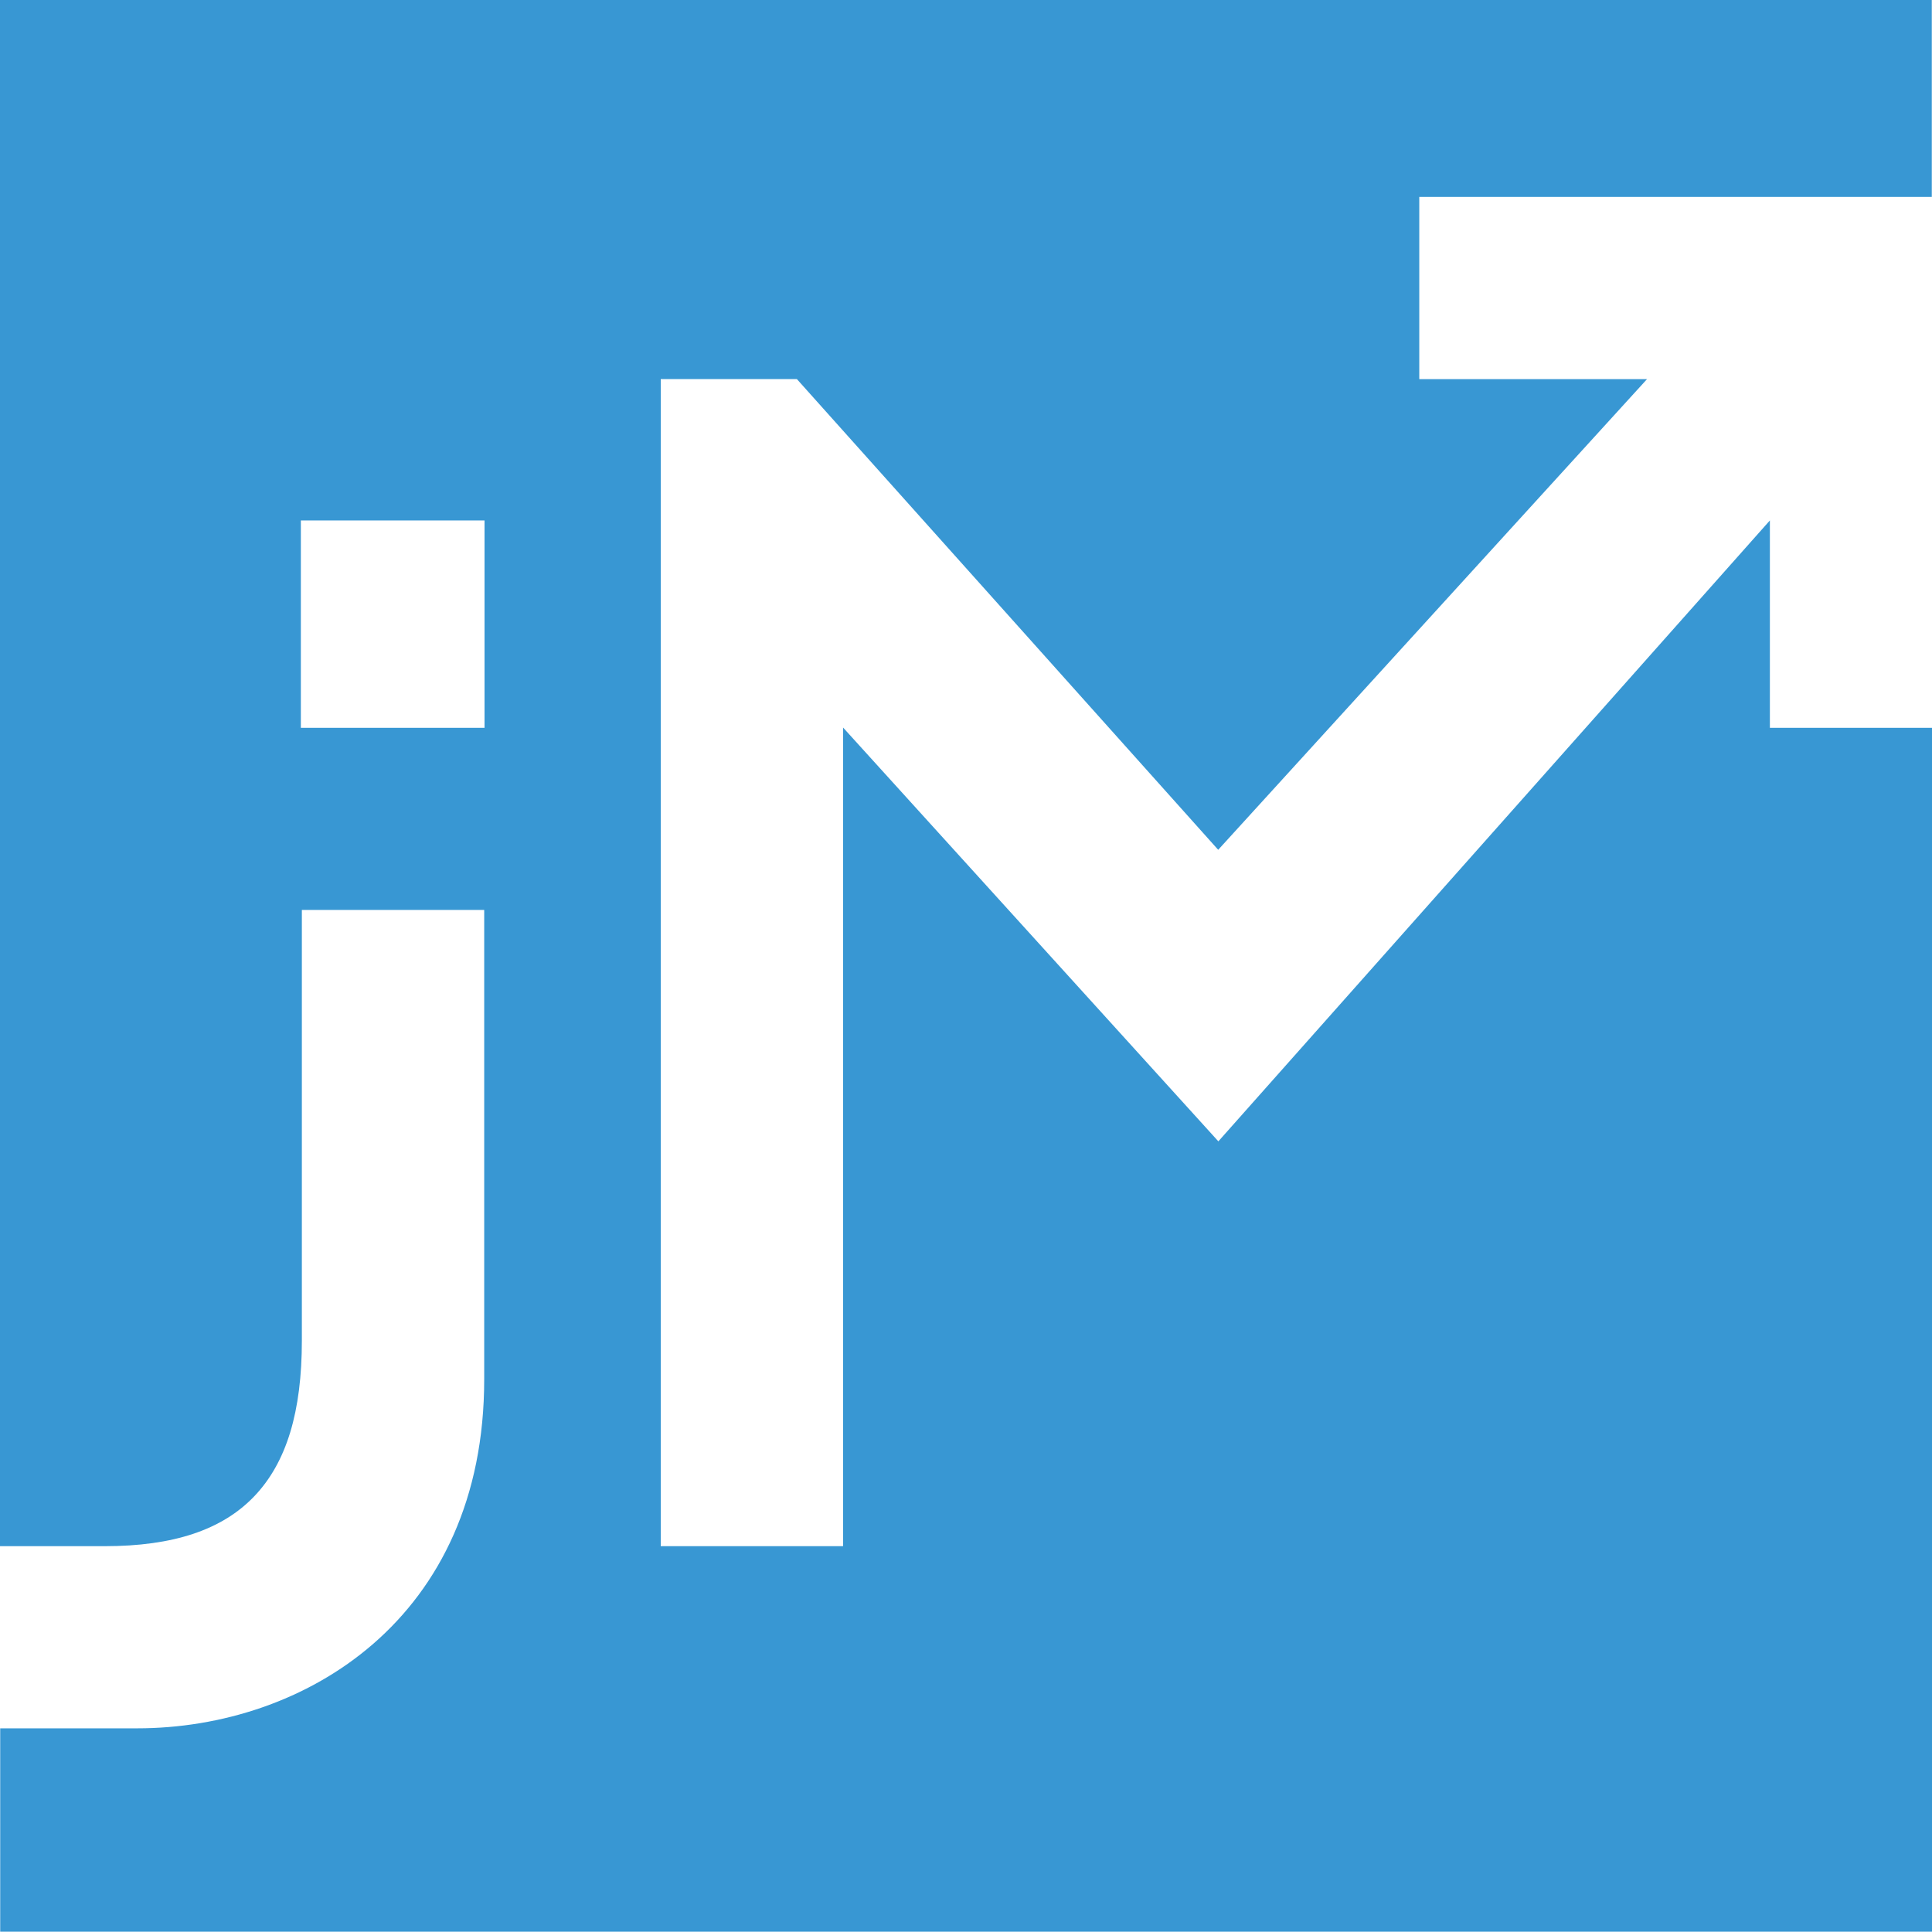 <svg width="512" height="512" viewBox="0 0 512 512" fill="none" xmlns="http://www.w3.org/2000/svg">
<path d="M36.365 458.024C33.426 458.024 29.314 458.024 25.147 458.024H0.054V511.925H512V192.879H469.037V137.923L322.878 302.468L223.419 192.803V409.753H175.106V100.46H211.179L322.835 225.206L436.472 100.482H376.123V52.179H511.946V0H0V409.753H27.753C45.924 409.753 58.896 405.447 67.422 396.49C75.948 387.534 79.996 374.131 79.996 355.26V241.15H128.32V365.465C128.353 429.055 80.642 458.024 36.365 458.024ZM79.727 192.879V137.923H128.406V192.879H79.727Z" fill="#3897D3"/>
</svg>
